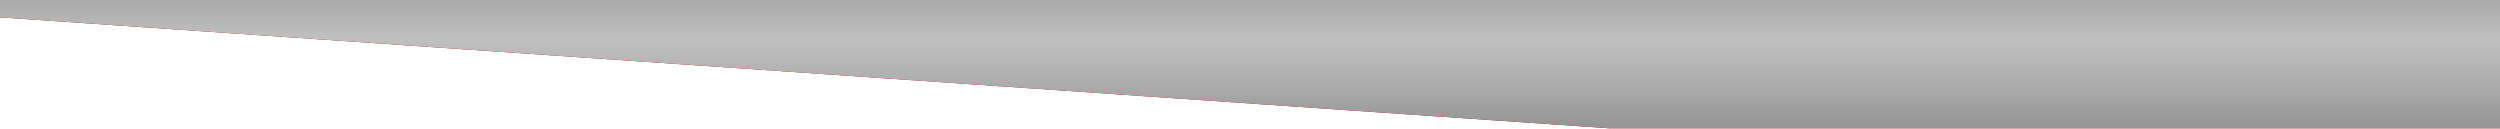 <svg xmlns="http://www.w3.org/2000/svg" width="1920" height="99" viewBox="0 0 1920 99" fill="none"><g clip-path="url(#clip0_126_868)"><path d="M-193.401 0H2114.2V98.502H1235.49L-193.401 0Z" fill="#D9D9D9"></path><path d="M-193.401 0H2114.2V98.502H1235.49L-193.401 0Z" fill="url(#paint0_radial_126_868)"></path><path d="M-193.401 0H2114.2V98.502H1235.49L-193.401 0Z" fill="url(#paint1_linear_126_868)"></path></g><defs><radialGradient id="paint0_radial_126_868" cx="0" cy="0" r="1" gradientUnits="userSpaceOnUse" gradientTransform="translate(960.399 60.978) rotate(180) scale(1430.28 75.589)"><stop stop-color="#FF0000"></stop><stop offset="1" stop-color="#990000"></stop></radialGradient><linearGradient id="paint1_linear_126_868" x1="960.399" y1="0" x2="960.399" y2="98.502" gradientUnits="userSpaceOnUse"><stop stop-color="#A9A9A9"></stop><stop offset="0.3" stop-color="#C0C0C0"></stop><stop offset="0.6" stop-color="#B0B0B0"></stop><stop offset="1" stop-color="#949494"></stop></linearGradient><clipPath id="clip0_126_868"><rect width="1920" height="99" fill="white"></rect></clipPath></defs></svg>